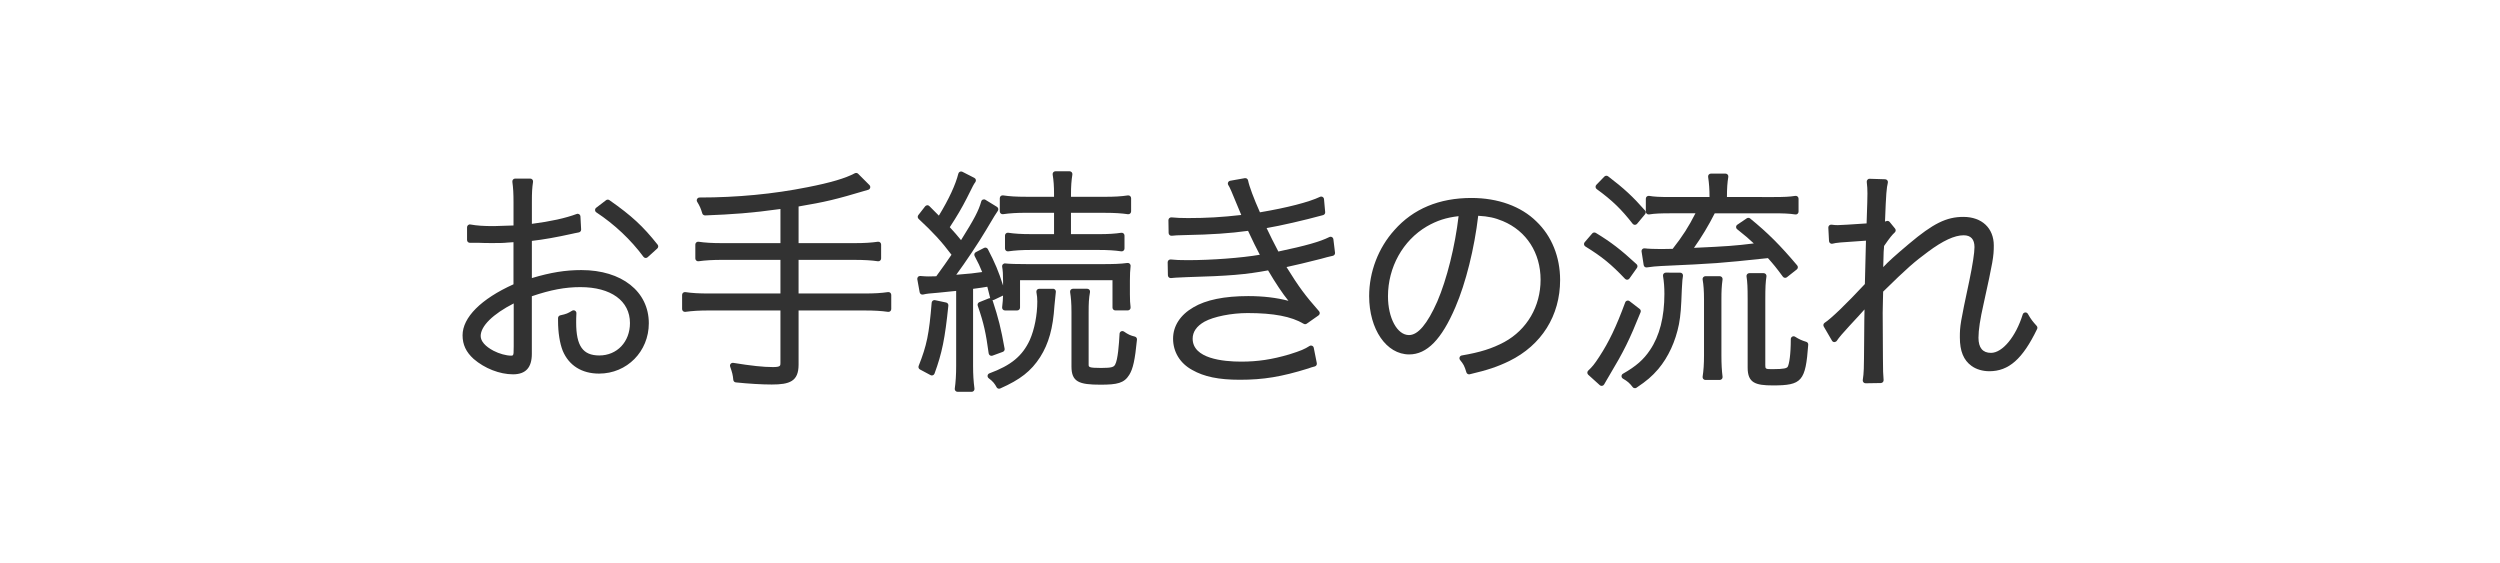 <?xml version="1.0" encoding="utf-8"?>
<!-- Generator: Adobe Illustrator 16.0.0, SVG Export Plug-In . SVG Version: 6.00 Build 0)  -->
<!DOCTYPE svg PUBLIC "-//W3C//DTD SVG 1.1//EN" "http://www.w3.org/Graphics/SVG/1.1/DTD/svg11.dtd">
<svg version="1.1" id="レイヤー_1" xmlns="http://www.w3.org/2000/svg" xmlns:xlink="http://www.w3.org/1999/xlink" x="0px"
	 y="0px" width="222px" height="50px" viewBox="-1 0 222 50" enable-background="new -1 0 222 50" xml:space="preserve">
<g>
	<g>
		<g>
			<g>
				<path fill="#323232" d="M50.354,20.391c-0.251,0.042-0.313,0.062-0.606,0.125c-1.507,0.336-2.744,0.545-3.769,0.65v3.864
					c1.821-0.567,3.162-0.798,4.648-0.798c3.455,0,5.737,1.764,5.737,4.474c0,2.371-1.821,4.219-4.167,4.219
					c-1.444,0-2.491-0.672-2.994-1.869c-0.251-0.629-0.398-1.553-0.398-2.561c0-0.041,0-0.146,0-0.252
					c0.587-0.127,0.713-0.189,1.131-0.441c-0.021,0.398-0.021,0.568-0.021,0.841c0,2.229,0.69,3.17,2.304,3.17
					c1.718,0,2.973-1.319,2.973-3.127c0-2.121-1.78-3.442-4.648-3.442c-1.424,0-2.744,0.252-4.565,0.88v5.291
					c0,1.092-0.439,1.576-1.424,1.576c-1.131,0-2.408-0.508-3.33-1.305c-0.607-0.547-0.9-1.152-0.9-1.91
					c0-1.512,1.654-3.105,4.521-4.366V21.25c-0.167,0-0.167,0-0.796,0.042c-0.377,0.042-0.754,0.042-1.278,0.042
					c-0.335,0-1.005,0-1.234-0.021c-0.251,0-0.419,0-0.46,0c-0.084,0-0.21,0-0.356,0V20.18c0.607,0.105,1.13,0.147,2.136,0.147
					c0,0,0.67-0.021,1.99-0.063v-2.267c0-0.777-0.021-1.26-0.105-1.89h1.341C46,16.695,45.98,17.051,45.98,17.955v2.205
					c1.738-0.21,3.183-0.504,4.313-0.924L50.354,20.391z M44.868,26.541c-2.198,1.051-3.434,2.248-3.434,3.297
					c0,0.545,0.439,1.092,1.277,1.533c0.522,0.271,1.193,0.461,1.675,0.461c0.229,0,0.355-0.084,0.419-0.252
					c0.042-0.105,0.062-0.168,0.062-0.818L44.868,26.541L44.868,26.541z M56.342,22.658c-1.131-1.533-2.597-2.918-4.25-4.01
					l0.879-0.672c1.947,1.365,2.933,2.268,4.229,3.905L56.342,22.658z"/>
				<path fill="#323232" d="M44.555,33.24c-1.18,0-2.519-0.523-3.493-1.365c-0.674-0.607-0.986-1.273-0.986-2.1
					c0-1.588,1.646-3.233,4.521-4.529v-3.74c-0.099,0.006-0.251,0.016-0.529,0.035c-0.38,0.042-0.763,0.042-1.294,0.042
					c-0.355,0-1.016,0-1.257-0.022l-0.793,0.001c-0.138,0-0.25-0.112-0.25-0.25V20.18c0-0.074,0.033-0.144,0.089-0.191
					c0.056-0.048,0.128-0.071,0.204-0.055c0.619,0.107,1.147,0.144,2.093,0.144l1.74-0.056v-2.024c0-0.822-0.025-1.273-0.103-1.857
					c-0.009-0.072,0.013-0.144,0.06-0.198s0.116-0.085,0.188-0.085h1.341c0.073,0,0.142,0.032,0.189,0.086s0.069,0.127,0.059,0.199
					c-0.083,0.577-0.103,0.916-0.103,1.812v1.922c1.667-0.214,2.97-0.501,3.976-0.875c0.074-0.027,0.158-0.018,0.224,0.025
					s0.108,0.116,0.112,0.196l0.061,1.155c0.007,0.127-0.083,0.239-0.208,0.26c-0.169,0.028-0.25,0.046-0.379,0.075l-0.215,0.048
					c-1.379,0.307-2.551,0.514-3.572,0.63v3.302c1.684-0.503,2.979-0.71,4.398-0.71c3.581,0,5.987,1.899,5.987,4.724
					c0,2.506-1.94,4.469-4.417,4.469c-1.532,0-2.677-0.718-3.225-2.022c-0.266-0.667-0.418-1.634-0.418-2.657v-0.252
					c0-0.118,0.082-0.22,0.197-0.244c0.562-0.122,0.664-0.176,1.055-0.411c0.079-0.048,0.178-0.048,0.257-0.001
					c0.08,0.048,0.126,0.136,0.121,0.228c-0.021,0.393-0.021,0.56-0.021,0.828c0,2.074,0.595,2.92,2.054,2.92
					c1.578,0,2.723-1.21,2.723-2.877c0-1.969-1.685-3.192-4.398-3.192c-1.356,0-2.617,0.235-4.315,0.809v5.112
					C46.229,32.643,45.681,33.24,44.555,33.24z M44.839,21c0.127-0.002,0.257,0.109,0.257,0.25v4.159c0,0.1-0.059,0.188-0.149,0.229
					c-2.778,1.222-4.372,2.729-4.372,4.138c0,0.674,0.26,1.222,0.817,1.725c0.884,0.764,2.097,1.24,3.162,1.24
					c0.845,0,1.174-0.372,1.174-1.326v-5.291c0-0.106,0.068-0.201,0.168-0.236c1.84-0.635,3.187-0.894,4.646-0.894
					c3.021,0,4.898,1.415,4.898,3.692c0,1.957-1.355,3.377-3.223,3.377c-1.766,0-2.554-1.055-2.554-3.42
					c0-0.147,0-0.265,0.003-0.404c-0.177,0.086-0.344,0.142-0.614,0.205v0.052c0,0.962,0.139,1.861,0.381,2.468
					c0.47,1.118,1.425,1.712,2.762,1.712c2.196,0,3.917-1.743,3.917-3.969c0-2.566-2.154-4.224-5.487-4.224
					c-1.455,0-2.78,0.228-4.574,0.787c-0.075,0.022-0.158,0.01-0.222-0.038c-0.064-0.047-0.102-0.122-0.102-0.201v-3.864
					c0-0.128,0.097-0.236,0.225-0.249c1.053-0.108,2.276-0.319,3.74-0.646l0.213-0.047c0.069-0.015,0.125-0.028,0.186-0.041
					l-0.032-0.601c-1.053,0.353-2.383,0.624-4.051,0.825c-0.07,0.013-0.142-0.013-0.196-0.061c-0.053-0.047-0.084-0.116-0.084-0.187
					v-2.205c0-0.762,0.015-1.146,0.069-1.598h-0.773c0.06,0.547,0.073,1.019,0.073,1.64v2.267c0,0.135-0.107,0.246-0.242,0.25
					l-1.99,0.063c-0.001,0-0.003,0-0.005,0c-0.833,0-1.354-0.027-1.889-0.104v0.59h0.566c0.24,0.021,0.912,0.021,1.234,0.021
					c0.515,0,0.887,0,1.25-0.041C44.667,21,44.676,21,44.839,21z M44.386,32.082c-0.516,0-1.219-0.192-1.79-0.489
					c-0.911-0.479-1.412-1.103-1.412-1.755c0-1.169,1.27-2.42,3.576-3.522c0.077-0.037,0.169-0.031,0.241,0.014
					c0.073,0.046,0.117,0.126,0.117,0.212l-0.001,4.221c0,0.654-0.02,0.759-0.08,0.911C44.967,31.857,44.796,32.082,44.386,32.082z
					 M44.618,26.943c-1.845,0.944-2.934,2.013-2.934,2.895c0,0.458,0.406,0.924,1.144,1.312c0.496,0.258,1.123,0.432,1.558,0.432
					c0.151,0,0.167-0.042,0.185-0.09c0.028-0.07,0.046-0.117,0.046-0.73L44.618,26.943z M56.342,22.908
					c-0.008,0-0.017,0-0.025-0.001c-0.07-0.007-0.134-0.043-0.176-0.1c-1.114-1.511-2.562-2.877-4.187-3.95
					c-0.067-0.044-0.109-0.119-0.112-0.2c-0.002-0.081,0.034-0.158,0.098-0.208l0.879-0.672c0.087-0.066,0.207-0.068,0.295-0.006
					c1.979,1.387,2.98,2.312,4.282,3.954c0.082,0.103,0.07,0.252-0.028,0.341l-0.858,0.777
					C56.463,22.885,56.403,22.908,56.342,22.908z M52.52,18.635c1.477,1.02,2.801,2.274,3.857,3.654l0.481-0.436
					c-1.166-1.446-2.119-2.321-3.881-3.567L52.52,18.635z"/>
			</g>
			<g>
				<path fill="#323232" d="M68.554,18.27c-2.639,0.378-4.271,0.504-6.952,0.609c-0.146-0.483-0.23-0.672-0.481-1.091
					c3.33,0,6.617-0.315,9.653-0.924c2.136-0.42,3.434-0.819,4.25-1.259l1.006,1.007c-3.017,0.901-3.771,1.071-6.366,1.512v3.716
					h5.215c0.921,0,1.528-0.042,2.114-0.126v1.239c-0.565-0.084-1.235-0.126-2.114-0.126h-5.215v3.485h6.115
					c0.921,0,1.529-0.041,2.115-0.127v1.261c-0.586-0.084-1.214-0.125-2.115-0.125h-6.115v5.061c0,1.177-0.46,1.513-2.136,1.513
					c-0.774,0-1.969-0.062-3.161-0.188c-0.042-0.461-0.105-0.693-0.293-1.238c1.55,0.252,2.68,0.377,3.559,0.377
					c0.712,0,0.921-0.146,0.921-0.607V27.32h-6.617c-0.879,0-1.487,0.041-2.115,0.125v-1.26c0.563,0.086,1.191,0.127,2.115,0.127
					h6.617v-3.486H63.11c-0.838,0-1.508,0.042-2.115,0.126v-1.239c0.565,0.084,1.194,0.126,2.115,0.126h5.442L68.554,18.27
					L68.554,18.27z"/>
				<path fill="#323232" d="M67.528,34.145c-0.864,0-2.085-0.072-3.188-0.188c-0.119-0.013-0.212-0.107-0.223-0.227
					c-0.04-0.434-0.095-0.642-0.28-1.18c-0.029-0.083-0.012-0.175,0.045-0.242c0.057-0.066,0.147-0.097,0.231-0.086
					c1.59,0.259,2.675,0.374,3.519,0.374c0.671,0,0.671-0.119,0.671-0.357V27.57h-6.367c-0.826,0-1.43,0.035-2.082,0.123
					c-0.07,0.007-0.144-0.012-0.198-0.06s-0.085-0.116-0.085-0.188v-1.26c0-0.073,0.032-0.143,0.087-0.189
					c0.056-0.047,0.128-0.067,0.201-0.058c0.57,0.087,1.191,0.124,2.077,0.124h6.367v-2.986H63.11c-0.81,0-1.472,0.039-2.081,0.124
					c-0.072,0.01-0.144-0.012-0.198-0.059s-0.086-0.116-0.086-0.188v-1.239c0-0.073,0.032-0.142,0.087-0.189
					c0.055-0.047,0.128-0.068,0.2-0.058c0.581,0.086,1.203,0.123,2.079,0.123h5.192v-3.031c-2.595,0.363-4.252,0.475-6.691,0.571
					c-0.116-0.006-0.216-0.068-0.249-0.178c-0.139-0.459-0.215-0.633-0.456-1.035c-0.046-0.077-0.047-0.173-0.003-0.251
					c0.044-0.079,0.127-0.127,0.217-0.127c3.33,0,6.561-0.309,9.604-0.919c2.031-0.399,3.359-0.792,4.181-1.234
					c0.098-0.051,0.218-0.034,0.295,0.043l1.006,1.007c0.062,0.062,0.087,0.153,0.065,0.238c-0.021,0.085-0.086,0.153-0.17,0.178
					c-2.998,0.896-3.807,1.076-6.188,1.483v3.255h4.965c0.865,0,1.467-0.036,2.079-0.124c0.077-0.007,0.146,0.012,0.199,0.059
					c0.055,0.047,0.086,0.117,0.086,0.189v1.239c0,0.073-0.032,0.142-0.087,0.189c-0.055,0.047-0.127,0.07-0.2,0.058
					c-0.566-0.084-1.227-0.123-2.078-0.123h-4.965v2.985h5.865c0.874,0,1.477-0.036,2.079-0.124c0.069-0.011,0.145,0.011,0.2,0.058
					c0.055,0.048,0.086,0.117,0.086,0.189v1.261c0,0.072-0.031,0.142-0.086,0.188c-0.054,0.048-0.124,0.07-0.199,0.059
					c-0.599-0.085-1.221-0.122-2.079-0.122h-5.865v4.811C69.914,33.872,69.111,34.145,67.528,34.145z M64.594,33.479
					c1.031,0.104,2.139,0.166,2.934,0.166c1.625,0,1.886-0.3,1.886-1.263v-5.061c0-0.138,0.112-0.25,0.25-0.25h6.115
					c0.75,0,1.326,0.027,1.865,0.091v-0.691c-0.537,0.064-1.101,0.092-1.865,0.092h-6.115c-0.138,0-0.25-0.112-0.25-0.25v-3.485
					c0-0.138,0.112-0.25,0.25-0.25h5.215c0.738,0,1.34,0.029,1.864,0.091v-0.669c-0.543,0.064-1.107,0.091-1.864,0.091h-5.215
					c-0.138,0-0.25-0.112-0.25-0.25v-3.716c0-0.122,0.088-0.226,0.208-0.247c2.406-0.409,3.208-0.576,5.935-1.385l-0.581-0.581
					c-0.873,0.432-2.202,0.814-4.154,1.198c-2.944,0.59-6.062,0.902-9.274,0.927c0.094,0.185,0.161,0.352,0.236,0.585
					c2.404-0.097,4.064-0.217,6.733-0.599c0.075-0.006,0.145,0.011,0.199,0.059c0.055,0.048,0.086,0.117,0.086,0.189v3.569
					c0,0.138-0.112,0.25-0.25,0.25H63.11c-0.761,0-1.339-0.027-1.865-0.09v0.67c0.554-0.063,1.155-0.093,1.865-0.093h5.443
					c0.138,0,0.25,0.112,0.25,0.25v3.486c0,0.138-0.112,0.25-0.25,0.25h-6.617c-0.768,0-1.345-0.027-1.865-0.091v0.69
					c0.572-0.064,1.134-0.092,1.865-0.092h6.617c0.138,0,0.25,0.112,0.25,0.25v4.918c0,0.791-0.604,0.857-1.171,0.857
					c-0.796,0-1.792-0.098-3.193-0.315C64.519,33.035,64.563,33.232,64.594,33.479z"/>
			</g>
			<g>
				<path fill="#323232" d="M80.703,24.757c0.293,0.021,0.481,0.042,0.774,0.042c0.188,0,0.314,0,0.796-0.021
					c0.837-1.155,0.837-1.155,1.528-2.162c-0.922-1.239-1.676-2.079-3.057-3.36l0.606-0.777c0.545,0.546,0.67,0.672,1.068,1.071
					c1.047-1.68,1.675-3.062,1.927-4.073l1.067,0.545c-0.167,0.231-0.167,0.231-0.795,1.491c-0.439,0.861-0.858,1.575-1.591,2.688
					c0.586,0.63,0.856,0.944,1.34,1.554c1.298-2.058,1.759-2.896,2.011-3.8l1.026,0.63c-0.23,0.336-0.23,0.336-1.068,1.743
					c-0.732,1.239-2.136,3.318-2.952,4.367c1.821-0.147,2.137-0.168,3.183-0.336c-0.272-0.713-0.398-0.987-0.796-1.742l0.732-0.378
					c0.712,1.365,1.047,2.205,1.508,3.759l-0.838,0.398c-0.146-0.629-0.21-0.818-0.313-1.219c-0.607,0.105-0.733,0.126-1.696,0.252
					v7.076c0,0.799,0.042,1.406,0.125,2.037h-1.256c0.084-0.588,0.125-1.281,0.125-2.037v-6.951
					c-1.025,0.105-1.424,0.147-1.863,0.189c-0.775,0.062-1.026,0.084-1.382,0.168L80.703,24.757z M82.965,27.107
					c-0.293,2.877-0.545,4.156-1.215,5.982l-0.942-0.504c0.733-1.848,0.942-2.854,1.173-5.688L82.965,27.107z M86.901,26.73
					c0.523,1.596,0.732,2.414,1.067,4.281l-0.922,0.338c-0.251-1.826-0.438-2.711-0.983-4.283L86.901,26.73z M92.512,25.891
					c-0.042,0.336-0.062,0.523-0.125,1.238c-0.125,1.975-0.502,3.297-1.233,4.451c-0.774,1.197-1.675,1.91-3.436,2.688
					c-0.188-0.354-0.376-0.588-0.772-0.881c1.986-0.73,3.036-1.598,3.727-3.088c0.418-0.943,0.69-2.268,0.69-3.527
					c0-0.312-0.021-0.545-0.084-0.879h1.233V25.891z M90.104,18.646c-0.879,0-1.466,0.042-2.072,0.126v-1.176
					c0.562,0.084,1.173,0.126,2.072,0.126h2.744v-0.522c0-0.714-0.042-1.218-0.125-1.743h1.257
					c-0.084,0.525-0.126,1.029-0.126,1.785v0.481h3.266c0.921,0,1.507-0.042,2.072-0.126v1.176
					c-0.565-0.084-1.193-0.126-2.052-0.126h-3.287v2.393h2.701c0.9,0,1.508-0.041,2.052-0.125v1.155
					c-0.564-0.084-1.193-0.126-2.052-0.126h-6.008c-0.859,0-1.445,0.042-2.053,0.126v-1.155c0.544,0.084,1.15,0.125,2.053,0.125
					h2.303v-2.393L90.104,18.646L90.104,18.646z M88.241,27.318c0.062-0.525,0.084-0.84,0.084-1.281v-1.049
					c0-0.672-0.021-0.944-0.084-1.343c0.396,0.042,1.006,0.062,2.011,0.062h6.637c1.026,0,1.654-0.021,2.262-0.105
					c-0.042,0.378-0.062,0.777-0.062,1.323v1.197c0,0.547,0.021,0.901,0.062,1.197h-1.109V24.63h-8.71v2.688H88.241z M95.548,25.891
					c-0.104,0.545-0.126,1.029-0.126,1.826v4.662c0,0.461,0.231,0.545,1.362,0.545c0.983,0,1.277-0.084,1.465-0.438
					c0.21-0.381,0.335-1.279,0.419-2.838c0.397,0.273,0.629,0.383,1.048,0.482c-0.168,1.723-0.335,2.521-0.649,3.025
					c-0.377,0.605-0.816,0.754-2.346,0.754c-1.905,0-2.324-0.23-2.324-1.363v-4.83c0-0.797-0.042-1.281-0.125-1.826H95.548z"/>
				<path fill="#323232" d="M85.288,34.793h-1.256c-0.072,0-0.142-0.031-0.189-0.086s-0.069-0.128-0.059-0.199
					c0.082-0.569,0.123-1.242,0.123-2.002v-6.674l-0.299,0.03c-0.623,0.064-0.944,0.098-1.29,0.131
					c-0.773,0.062-1.01,0.082-1.348,0.162c-0.068,0.017-0.137,0.004-0.195-0.034c-0.057-0.037-0.097-0.097-0.109-0.164l-0.209-1.156
					c-0.014-0.076,0.008-0.154,0.06-0.211c0.052-0.057,0.131-0.085,0.204-0.083l0.167,0.013c0.2,0.016,0.362,0.028,0.588,0.028
					c0.169,0,0.287,0,0.665-0.015c0.724-1,0.78-1.078,1.352-1.911c-0.884-1.174-1.639-1.996-2.919-3.184
					c-0.095-0.088-0.107-0.234-0.027-0.337l0.606-0.777c0.044-0.057,0.11-0.091,0.182-0.096c0.069-0.011,0.142,0.022,0.192,0.073
					l0.844,0.847c0.889-1.461,1.485-2.747,1.731-3.732c0.019-0.074,0.07-0.135,0.139-0.167c0.068-0.032,0.148-0.03,0.217,0.005
					l1.067,0.545c0.065,0.033,0.112,0.093,0.129,0.164s0.002,0.146-0.041,0.205c-0.155,0.214-0.155,0.214-0.774,1.456
					c-0.431,0.844-0.844,1.549-1.498,2.551c0.412,0.446,0.669,0.741,0.999,1.149c1.191-1.899,1.571-2.634,1.794-3.436
					c0.021-0.076,0.076-0.137,0.149-0.166c0.073-0.028,0.155-0.021,0.222,0.02l1.026,0.63c0.058,0.036,0.1,0.094,0.114,0.161
					c0.014,0.067,0,0.137-0.039,0.193c-0.226,0.329-0.226,0.329-1.06,1.729c-0.646,1.093-1.806,2.826-2.631,3.945
					c1.186-0.096,1.592-0.132,2.302-0.241c-0.197-0.499-0.337-0.791-0.672-1.426c-0.031-0.059-0.037-0.128-0.017-0.192
					c0.02-0.063,0.064-0.116,0.124-0.147l0.732-0.378c0.12-0.063,0.273-0.017,0.336,0.106c0.624,1.196,0.964,1.998,1.352,3.231
					v-0.367c0-0.669-0.021-0.923-0.081-1.305c-0.012-0.077,0.012-0.155,0.066-0.211c0.053-0.056,0.13-0.087,0.208-0.076
					c0.395,0.042,1.007,0.061,1.984,0.061h6.637c0.94,0,1.606-0.017,2.228-0.103c0.077-0.01,0.153,0.015,0.208,0.068
					s0.083,0.13,0.074,0.207c-0.042,0.376-0.061,0.776-0.061,1.295v1.197c0,0.503,0.019,0.862,0.06,1.163
					c0.01,0.072-0.012,0.145-0.059,0.198c-0.047,0.055-0.116,0.086-0.188,0.086h-1.109c-0.138,0-0.25-0.112-0.25-0.25V24.88h-8.21
					v2.438c0,0.138-0.112,0.25-0.25,0.25h-1.091c-0.071,0-0.139-0.03-0.187-0.084c-0.047-0.053-0.07-0.124-0.062-0.195
					c0.052-0.439,0.074-0.724,0.081-1.044l-0.794,0.377c-0.045,0.022-0.096,0.03-0.144,0.021c0.001,0.003,0.002,0.006,0.003,0.009
					c0.535,1.633,0.746,2.479,1.075,4.315c0.021,0.119-0.046,0.237-0.16,0.278l-0.922,0.338c-0.071,0.027-0.15,0.02-0.215-0.021
					c-0.065-0.039-0.108-0.104-0.119-0.18c-0.245-1.781-0.419-2.643-0.972-4.235c-0.043-0.126,0.02-0.265,0.143-0.314l0.838-0.336
					c0.042-0.017,0.087-0.021,0.13-0.015c-0.004-0.01-0.007-0.021-0.009-0.03c-0.097-0.418-0.157-0.64-0.217-0.86l-0.035-0.13
					c-0.395,0.068-0.603,0.1-1.263,0.187v6.856c0,0.75,0.037,1.35,0.123,2.005c0.009,0.071-0.013,0.143-0.06,0.197
					C85.429,34.762,85.36,34.793,85.288,34.793z M84.316,34.293h0.689c-0.064-0.571-0.093-1.122-0.093-1.787V25.43
					c0-0.125,0.093-0.231,0.218-0.248c0.957-0.125,1.082-0.146,1.685-0.25c0.131-0.025,0.253,0.058,0.285,0.184l0.092,0.346
					c0.045,0.165,0.09,0.332,0.15,0.577l0.365-0.174c-0.402-1.332-0.723-2.134-1.314-3.288l-0.286,0.148
					c0.317,0.609,0.445,0.902,0.691,1.546c0.027,0.07,0.021,0.148-0.017,0.214c-0.038,0.065-0.102,0.11-0.177,0.122
					c-0.997,0.161-1.326,0.188-2.908,0.315l-0.294,0.023c-0.098,0.007-0.193-0.042-0.24-0.13c-0.047-0.087-0.039-0.194,0.022-0.272
					c0.804-1.033,2.202-3.102,2.934-4.341c0.634-1.065,0.791-1.329,0.93-1.54l-0.529-0.325c-0.29,0.854-0.81,1.755-1.943,3.552
					C84.534,21.957,84.46,22,84.38,22.004c-0.09,0.015-0.16-0.031-0.209-0.094c-0.483-0.61-0.744-0.912-1.327-1.539
					c-0.079-0.084-0.089-0.211-0.026-0.308c0.706-1.073,1.134-1.795,1.577-2.665c0.408-0.818,0.554-1.111,0.654-1.282l-0.544-0.277
					c-0.314,1.051-0.957,2.371-1.874,3.843c-0.041,0.064-0.108,0.107-0.184,0.116c-0.074,0.005-0.152-0.019-0.205-0.072
					l-0.868-0.871l-0.291,0.373c1.254,1.175,2.008,2.013,2.919,3.238c0.063,0.086,0.066,0.203,0.005,0.291
					c-0.692,1.009-0.692,1.009-1.531,2.167c-0.045,0.062-0.116,0.1-0.192,0.104c-0.486,0.021-0.615,0.021-0.804,0.021
					c-0.001,0-0.002,0-0.003,0c-0.18,0-0.321-0.007-0.47-0.018l0.105,0.584c0.272-0.048,0.567-0.073,1.162-0.12
					c0.341-0.033,0.662-0.066,1.283-0.13l0.575-0.059c0.068-0.008,0.14,0.016,0.193,0.063c0.053,0.047,0.083,0.115,0.083,0.186
					v6.951C84.407,33.166,84.376,33.766,84.316,34.293z M86.376,27.21c0.471,1.393,0.659,2.287,0.874,3.798l0.434-0.158
					c-0.29-1.591-0.486-2.388-0.938-3.788L86.376,27.21z M98.292,27.069h0.58c-0.023-0.262-0.033-0.566-0.033-0.947v-1.197
					c0-0.399,0.011-0.731,0.034-1.038c-0.561,0.058-1.174,0.07-1.984,0.07h-6.637c-0.77,0-1.32-0.012-1.721-0.037
					c0.034,0.296,0.044,0.584,0.044,1.068v1.049c0,0.359-0.014,0.638-0.055,1.031h0.562V24.63c0-0.138,0.112-0.25,0.25-0.25h8.71
					c0.138,0,0.25,0.112,0.25,0.25V27.069z M87.718,34.518c-0.09,0-0.176-0.049-0.221-0.133c-0.158-0.298-0.317-0.514-0.7-0.797
					c-0.074-0.055-0.112-0.146-0.099-0.236c0.013-0.091,0.075-0.168,0.161-0.199c1.921-0.707,2.927-1.536,3.586-2.959
					c0.417-0.941,0.667-2.222,0.667-3.422c0-0.301-0.021-0.519-0.08-0.833c-0.014-0.073,0.006-0.148,0.053-0.206
					c0.047-0.057,0.118-0.09,0.192-0.09h1.202c0.015-0.001,0.031-0.002,0.047-0.002c0.132,0.009,0.234,0.118,0.234,0.25
					c0,0.012-0.001,0.022-0.002,0.034c-0.042,0.331-0.061,0.519-0.124,1.227c-0.126,1.988-0.506,3.355-1.271,4.562
					c-0.803,1.242-1.764,1.995-3.545,2.782C87.786,34.511,87.751,34.518,87.718,34.518z M87.434,33.467
					c0.153,0.146,0.275,0.297,0.389,0.479c1.569-0.716,2.399-1.387,3.121-2.502c0.716-1.13,1.073-2.426,1.194-4.331
					c0.045-0.509,0.068-0.754,0.093-0.971h-0.658c0.029,0.21,0.04,0.4,0.04,0.629c0,1.266-0.266,2.623-0.712,3.629
					C90.225,31.856,89.236,32.739,87.434,33.467z M96.721,34.16c-1.899,0-2.574-0.244-2.574-1.613v-4.83
					c0-0.821-0.047-1.294-0.122-1.788c-0.011-0.072,0.01-0.146,0.058-0.201c0.047-0.055,0.117-0.087,0.189-0.087h1.276
					c0.075,0,0.145,0.033,0.192,0.091c0.048,0.057,0.067,0.133,0.053,0.206c-0.103,0.541-0.122,1.023-0.122,1.779v4.662
					c0,0.209,0,0.295,1.112,0.295c0.979,0,1.131-0.093,1.244-0.305c0.241-0.438,0.338-1.77,0.39-2.734
					c0.005-0.09,0.058-0.171,0.139-0.211c0.082-0.038,0.177-0.032,0.252,0.019c0.376,0.259,0.583,0.354,0.964,0.445
					c0.122,0.029,0.203,0.144,0.191,0.268c-0.176,1.802-0.349,2.593-0.686,3.133C98.818,34.028,98.208,34.16,96.721,34.16z
					 M94.56,26.141c0.055,0.425,0.087,0.881,0.087,1.576v4.83c0,0.846,0.094,1.113,2.074,1.113c1.51,0,1.827-0.144,2.134-0.636
					c0.275-0.441,0.434-1.16,0.591-2.706c-0.201-0.06-0.37-0.13-0.553-0.232c-0.089,1.384-0.219,2.147-0.425,2.521
					c-0.271,0.51-0.744,0.566-1.684,0.566c-0.901,0-1.612,0-1.612-0.795v-4.662c0-0.65,0.014-1.109,0.081-1.576H94.56z M81.75,33.34
					c-0.041,0-0.081-0.01-0.118-0.029l-0.942-0.504c-0.112-0.061-0.161-0.194-0.114-0.312c0.723-1.823,0.928-2.82,1.156-5.616
					c0.006-0.071,0.042-0.137,0.1-0.18c0.057-0.043,0.131-0.061,0.201-0.044l0.984,0.209c0.125,0.026,0.21,0.143,0.197,0.27
					c-0.298,2.927-0.562,4.226-1.229,6.043c-0.025,0.068-0.078,0.122-0.146,0.147C81.81,33.334,81.78,33.34,81.75,33.34z
					 M81.122,32.471l0.491,0.263c0.563-1.591,0.812-2.851,1.081-5.428l-0.487-0.104C81.991,29.743,81.778,30.781,81.122,32.471z
					 M88.493,22.32c-0.06,0-0.119-0.021-0.164-0.062c-0.055-0.047-0.086-0.116-0.086-0.188v-1.155c0-0.073,0.032-0.142,0.087-0.19
					c0.055-0.048,0.127-0.069,0.201-0.057c0.554,0.085,1.157,0.122,2.015,0.122h2.053v-1.893l-2.495-0.001
					c-0.814,0-1.404,0.036-2.038,0.124c-0.072,0.009-0.144-0.011-0.198-0.059c-0.055-0.047-0.086-0.116-0.086-0.188v-1.176
					c0-0.073,0.032-0.142,0.087-0.189c0.055-0.047,0.125-0.068,0.2-0.058c0.578,0.086,1.187,0.123,2.035,0.123h2.494v-0.272
					c0-0.663-0.035-1.156-0.122-1.704c-0.011-0.072,0.009-0.146,0.057-0.202c0.047-0.055,0.117-0.087,0.19-0.087h1.257
					c0.073,0,0.143,0.032,0.19,0.088c0.047,0.056,0.068,0.129,0.057,0.202c-0.087,0.545-0.123,1.051-0.123,1.746v0.231h3.016
					c0.856,0,1.446-0.036,2.035-0.123c0.073-0.012,0.145,0.011,0.2,0.058c0.055,0.048,0.087,0.117,0.087,0.189v1.176
					c0,0.073-0.032,0.142-0.087,0.189c-0.055,0.047-0.126,0.07-0.2,0.058c-0.574-0.085-1.195-0.123-2.016-0.123h-3.037v1.893h2.451
					c0.857,0,1.46-0.037,2.014-0.122c0.073-0.009,0.146,0.01,0.201,0.057c0.056,0.048,0.087,0.117,0.087,0.19v1.155
					c0,0.073-0.032,0.142-0.087,0.189c-0.055,0.047-0.126,0.068-0.2,0.058c-0.573-0.085-1.194-0.123-2.016-0.123h-6.008
					c-0.798,0-1.383,0.036-2.019,0.124C88.516,22.319,88.504,22.32,88.493,22.32z M88.743,21.202v0.585
					c0.556-0.065,1.1-0.092,1.803-0.092h6.008c0.713,0,1.283,0.028,1.802,0.09v-0.583c-0.503,0.062-1.062,0.088-1.802,0.088h-2.701
					c-0.138,0-0.25-0.112-0.25-0.25v-2.393c0-0.138,0.112-0.25,0.25-0.25h3.287c0.713,0,1.282,0.028,1.802,0.09v-0.604
					c-0.524,0.063-1.076,0.09-1.822,0.09h-3.266c-0.138,0-0.25-0.112-0.25-0.25v-0.481c0-0.6,0.026-1.066,0.087-1.535h-0.68
					c0.061,0.466,0.086,0.92,0.086,1.493v0.522c0,0.138-0.112,0.25-0.25,0.25h-2.744c-0.737,0-1.301-0.027-1.822-0.09v0.606
					c0.555-0.064,1.105-0.092,1.822-0.092l2.745,0.001c0.138,0,0.25,0.112,0.25,0.25v2.393c0,0.138-0.112,0.25-0.25,0.25h-2.303
					C89.805,21.29,89.246,21.263,88.743,21.202z"/>
			</g>
			<g>
				<path fill="#323232" d="M103.006,19.549c0.461,0.042,0.816,0.063,1.487,0.063c1.737,0,3.161-0.084,5.088-0.315
					c-1.109-2.688-1.109-2.688-1.298-3.002l1.298-0.231c0.105,0.546,0.544,1.722,1.151,3.065c2.43-0.398,4.545-0.924,5.59-1.427
					l0.104,1.155c-1.76,0.482-4.146,1.029-5.316,1.197c0.354,0.777,0.838,1.742,1.275,2.562c2.514-0.525,3.895-0.903,4.771-1.345
					l0.146,1.197c-0.355,0.084-0.48,0.105-1.066,0.273c-1.51,0.378-2.432,0.609-3.395,0.798c1.215,1.974,1.738,2.708,3.102,4.261
					l-1.049,0.736c-1.131-0.674-2.723-0.988-5.108-0.988c-1.528,0-3.119,0.336-3.957,0.799c-0.775,0.441-1.173,1.027-1.173,1.725
					c0,1.471,1.634,2.289,4.562,2.289c1.528,0,2.85-0.214,4.334-0.65c1.068-0.336,1.402-0.483,1.863-0.776l0.271,1.364
					c-0.229,0.062-0.334,0.084-0.605,0.188c-2.303,0.715-3.875,0.986-5.989,0.986c-1.801,0-3.079-0.252-4.104-0.84
					c-1.006-0.547-1.57-1.492-1.57-2.562c0-1.027,0.586-1.934,1.675-2.562c1.089-0.651,2.682-0.967,4.754-0.967
					c1.635,0,3.12,0.229,4.252,0.649l0.062-0.041c-0.084-0.084-0.084-0.084-0.273-0.272c-0.586-0.629-1.4-1.848-2.155-3.149
					c-2.071,0.399-3.56,0.525-7.327,0.63c-0.942,0.042-1.047,0.042-1.445,0.084l-0.021-1.155c0.439,0.042,0.754,0.063,1.528,0.063
					c2.241,0,5.193-0.231,6.784-0.546c-0.627-1.194-0.669-1.302-1.276-2.582c-1.592,0.23-3.35,0.356-5.674,0.398
					c-0.796,0.021-0.879,0.021-1.277,0.063L103.006,19.549z"/>
				<path fill="#323232" d="M109.093,33.723c-1.872,0-3.176-0.27-4.228-0.873c-1.076-0.585-1.696-1.599-1.696-2.778
					c0-1.122,0.639-2.108,1.8-2.779c1.109-0.663,2.751-1,4.879-1c1.319,0,2.536,0.145,3.567,0.421
					c-0.514-0.629-1.15-1.581-1.81-2.705c-1.982,0.373-3.516,0.499-7.193,0.601l-0.377,0.017c-0.592,0.026-0.717,0.031-1.049,0.066
					c-0.072,0.006-0.14-0.015-0.192-0.061s-0.083-0.113-0.084-0.183l-0.021-1.155c-0.001-0.071,0.028-0.14,0.08-0.188
					s0.12-0.07,0.194-0.065c0.456,0.044,0.766,0.062,1.504,0.062c2.13,0,4.793-0.203,6.405-0.48
					c-0.418-0.801-0.539-1.056-0.92-1.862l-0.124-0.262c-1.576,0.219-3.29,0.334-5.523,0.375l-0.143,0.004
					c-0.664,0.017-0.75,0.02-1.112,0.058c-0.07,0.006-0.14-0.015-0.192-0.062c-0.053-0.046-0.083-0.113-0.084-0.183l-0.018-1.135
					c-0.001-0.071,0.028-0.139,0.08-0.187c0.052-0.048,0.123-0.071,0.192-0.066c0.455,0.042,0.806,0.062,1.465,0.062
					c1.657,0,3.011-0.078,4.731-0.275c-0.977-2.366-0.983-2.377-1.155-2.663c-0.042-0.071-0.047-0.158-0.013-0.232
					s0.103-0.128,0.184-0.143l1.298-0.231c0.136-0.023,0.263,0.065,0.29,0.199c0.097,0.507,0.507,1.607,1.055,2.834
					c2.386-0.4,4.369-0.911,5.332-1.374c0.073-0.036,0.16-0.033,0.231,0.008c0.071,0.041,0.118,0.113,0.126,0.195l0.104,1.155
					c0.011,0.121-0.066,0.231-0.183,0.264c-1.708,0.467-3.807,0.947-5.018,1.151c0.294,0.626,0.668,1.375,1.043,2.083
					c2.441-0.515,3.718-0.878,4.526-1.285c0.073-0.037,0.16-0.035,0.23,0.003c0.071,0.038,0.12,0.109,0.13,0.19l0.146,1.197
					c0.016,0.126-0.066,0.244-0.19,0.273l-0.181,0.042c-0.235,0.054-0.404,0.093-0.874,0.228c-1.349,0.338-2.218,0.555-3.062,0.731
					c1.105,1.783,1.636,2.496,2.888,3.922c0.047,0.054,0.069,0.124,0.061,0.194c-0.008,0.071-0.046,0.135-0.104,0.176l-1.049,0.736
					c-0.079,0.055-0.187,0.062-0.271,0.01c-1.091-0.65-2.674-0.953-4.98-0.953c-1.44,0-3.018,0.315-3.836,0.768
					c-0.692,0.394-1.044,0.901-1.044,1.506c0,1.774,2.702,2.039,4.312,2.039c1.463,0,2.737-0.191,4.264-0.641
					c1.063-0.334,1.368-0.473,1.8-0.747c0.068-0.045,0.155-0.051,0.232-0.019c0.075,0.032,0.131,0.1,0.146,0.181l0.271,1.364
					c0.025,0.129-0.053,0.256-0.18,0.29l-0.106,0.028c-0.155,0.042-0.26,0.069-0.475,0.152
					C112.783,33.462,111.197,33.723,109.093,33.723z M109.848,26.792c-2.036,0-3.592,0.313-4.625,0.932
					c-1.003,0.579-1.553,1.412-1.553,2.348c0,0.991,0.525,1.845,1.439,2.342c0.978,0.561,2.205,0.81,3.984,0.81
					c2.048,0,3.596-0.255,5.915-0.975c0.167-0.065,0.273-0.099,0.389-0.131l-0.156-0.788c-0.381,0.208-0.789,0.36-1.612,0.619
					c-1.558,0.458-2.916,0.662-4.409,0.662c-4.188,0-4.812-1.591-4.812-2.539c0-0.786,0.449-1.458,1.299-1.941
					c0.901-0.498,2.54-0.832,4.081-0.832c2.338,0,3.921,0.291,5.095,0.942l0.691-0.485c-1.212-1.392-1.746-2.139-2.943-4.085
					c-0.043-0.07-0.049-0.156-0.017-0.231c0.033-0.075,0.101-0.129,0.182-0.145c0.953-0.188,1.861-0.415,3.366-0.792
					c0.464-0.132,0.645-0.176,0.867-0.227l-0.077-0.632c-0.878,0.379-2.205,0.735-4.515,1.218c-0.104,0.025-0.219-0.029-0.271-0.127
					c-0.47-0.881-0.949-1.845-1.282-2.577c-0.032-0.072-0.029-0.154,0.008-0.224c0.038-0.069,0.106-0.116,0.185-0.127
					c1.065-0.153,3.263-0.645,5.084-1.136l-0.054-0.599c-1.116,0.458-3.023,0.926-5.332,1.304c-0.111,0.019-0.221-0.041-0.268-0.144
					c-0.536-1.183-0.946-2.248-1.113-2.88l-0.722,0.128c0.14,0.292,0.383,0.88,1.143,2.722c0.03,0.072,0.024,0.154-0.015,0.222
					s-0.108,0.112-0.186,0.122c-1.9,0.229-3.335,0.317-5.118,0.317c-0.54,0-0.88-0.014-1.233-0.041l0.009,0.588
					c0.211-0.017,0.398-0.022,0.879-0.035l0.146-0.004c2.3-0.042,4.04-0.164,5.645-0.396c0.109-0.011,0.215,0.042,0.262,0.141
					l0.203,0.429c0.422,0.892,0.521,1.104,1.068,2.144c0.036,0.07,0.038,0.153,0.004,0.224c-0.034,0.071-0.1,0.122-0.177,0.137
					c-1.585,0.314-4.522,0.551-6.833,0.551c-0.602,0-0.928-0.012-1.273-0.04l0.011,0.607c0.192-0.016,0.384-0.024,0.809-0.042
					l0.38-0.017c3.756-0.105,5.254-0.233,7.292-0.626c0.102-0.018,0.21,0.028,0.263,0.12c0.796,1.372,1.589,2.532,2.122,3.104
					l0.268,0.267c0.053,0.053,0.079,0.127,0.072,0.201c-0.008,0.075-0.048,0.142-0.11,0.184l-0.062,0.041
					c-0.067,0.044-0.149,0.055-0.226,0.026C112.911,27.017,111.432,26.792,109.848,26.792z"/>
			</g>
			<g>
				<path fill="#323232" d="M128.012,27.172c-1.191,2.791-2.408,4.051-3.875,4.051c-1.885,0-3.307-2.119-3.307-4.934
					c0-2.1,0.795-4.157,2.178-5.689c1.633-1.848,3.896-2.771,6.658-2.771c2.283,0,4.271,0.713,5.592,2.016
					c1.318,1.259,2.029,3.044,2.029,5.021c0,3.063-1.592,5.604-4.375,6.971c-0.984,0.479-1.844,0.777-3.457,1.156
					c-0.186-0.609-0.27-0.762-0.605-1.182c1.717-0.293,2.785-0.646,3.854-1.217c2.113-1.154,3.352-3.297,3.352-5.752
					c0-2.499-1.299-4.514-3.498-5.438c-0.814-0.336-1.443-0.461-2.514-0.504C129.729,21.796,128.953,24.988,128.012,27.172z
					 M125.582,19.886c-2.221,1.301-3.58,3.737-3.58,6.425c0,2.077,0.92,3.694,2.115,3.694c0.92,0,1.801-1.008,2.742-3.129
					c0.879-2.037,1.652-5.165,1.945-7.958C127.508,19.026,126.566,19.319,125.582,19.886z"/>
				<path fill="#323232" d="M129.455,33.242c-0.107,0-0.206-0.07-0.239-0.177c-0.181-0.593-0.25-0.71-0.562-1.099
					c-0.056-0.069-0.069-0.162-0.038-0.245s0.104-0.143,0.191-0.157c1.637-0.279,2.695-0.613,3.777-1.191
					c2.016-1.101,3.22-3.169,3.22-5.531c0-2.381-1.25-4.327-3.345-5.207c-0.727-0.3-1.286-0.423-2.194-0.474
					c-0.337,2.892-1.105,5.979-2.024,8.11c-1.224,2.867-2.528,4.202-4.104,4.202c-2.027,0-3.557-2.229-3.557-5.184
					c0-2.144,0.817-4.278,2.242-5.856c1.672-1.893,3.976-2.854,6.844-2.854c2.354,0,4.403,0.741,5.768,2.088
					c1.355,1.294,2.104,3.142,2.104,5.198c0,3.163-1.646,5.786-4.515,7.195c-1.044,0.508-1.93,0.804-3.51,1.175
					C129.493,33.24,129.474,33.242,129.455,33.242z M129.293,31.985c0.144,0.213,0.229,0.401,0.331,0.71
					c1.399-0.337,2.223-0.62,3.179-1.084c2.69-1.322,4.234-3.781,4.234-6.746c0-1.918-0.693-3.637-1.952-4.84
					c-1.273-1.256-3.196-1.946-5.419-1.946c-2.719,0-4.896,0.904-6.471,2.687c-1.345,1.49-2.115,3.502-2.115,5.523
					c0,2.67,1.314,4.684,3.057,4.684c1.352,0,2.51-1.239,3.646-3.899c0.925-2.146,1.696-5.288,2.013-8.2
					c0.014-0.13,0.132-0.204,0.258-0.223c1.104,0.045,1.76,0.177,2.6,0.523c2.287,0.961,3.652,3.08,3.652,5.668
					c0,2.548-1.302,4.78-3.481,5.972C131.779,31.37,130.765,31.71,129.293,31.985z M124.117,30.255
					c-1.349,0-2.365-1.695-2.365-3.944c0-2.757,1.419-5.302,3.704-6.641c1.031-0.594,2.026-0.893,3.328-1.001
					c0.075-0.007,0.147,0.021,0.199,0.074s0.078,0.127,0.07,0.201c-0.293,2.792-1.064,5.944-1.965,8.031
					C126.096,29.214,125.151,30.255,124.117,30.255z M128.522,19.196c-1.088,0.121-1.922,0.392-2.815,0.906
					c-2.131,1.248-3.455,3.627-3.455,6.208c0,1.932,0.819,3.444,1.865,3.444c0.802,0,1.624-0.975,2.514-2.98
					C127.479,24.808,128.212,21.864,128.522,19.196z"/>
			</g>
			<g>
				<path fill="#323232" d="M140.578,20.894c1.383,0.84,2.262,1.533,3.58,2.751l-0.67,0.945c-1.256-1.323-2.113-2.016-3.58-2.919
					L140.578,20.894z M144.451,27.633c-0.982,2.438-1.465,3.422-2.762,5.586c-0.252,0.439-0.314,0.523-0.463,0.797l-1.023-0.924
					c0.377-0.354,0.586-0.605,1.023-1.281c0.881-1.344,1.527-2.707,2.324-4.871L144.451,27.633z M141.646,15.854
					c1.381,1.05,2.178,1.785,3.246,3.003l-0.715,0.86c-1.047-1.344-1.861-2.121-3.244-3.128L141.646,15.854z M148.201,24.462
					c-0.062,0.357-0.062,0.525-0.105,1.239c-0.062,1.679-0.104,2.246-0.25,3.044c-0.293,1.469-0.898,2.811-1.779,3.862
					c-0.545,0.632-0.984,1.009-1.887,1.614c-0.291-0.379-0.502-0.564-0.939-0.816c1.215-0.691,1.904-1.304,2.49-2.188
					c0.881-1.301,1.318-3.002,1.318-5.123c0-0.605-0.043-1.132-0.127-1.636L148.201,24.462L148.201,24.462z M156.471,17.745
					c0.943,0,1.445-0.021,1.99-0.105v1.155c-0.545-0.084-1.09-0.104-1.99-0.104h-5.357c-0.648,1.301-1.385,2.498-2.197,3.59
					c3.705-0.168,4.229-0.21,6.365-0.483c-0.631-0.63-0.967-0.923-1.865-1.638l0.838-0.567c1.57,1.281,2.66,2.373,4.146,4.136
					l-0.879,0.693c-0.632-0.861-0.882-1.155-1.427-1.764c-4.586,0.483-4.586,0.483-9.59,0.714c-0.479,0.021-0.838,0.063-1.299,0.126
					L145.02,22.3c0.271,0.042,0.963,0.063,1.506,0.063c0.355,0,0.547,0,1.133-0.021c1.023-1.302,1.568-2.163,2.305-3.653h-2.617
					c-0.898,0-1.443,0.021-1.945,0.104v-1.155c0.479,0.084,1.006,0.105,1.926,0.105h3.729v-0.252c0-0.735-0.043-1.26-0.127-1.827
					h1.299c-0.084,0.483-0.125,1.051-0.125,1.806v0.273L156.471,17.745L156.471,17.745z M150.439,33.49
					c0.084-0.545,0.127-1.154,0.127-1.91v-5.018c0-0.735-0.043-1.304-0.127-1.785h1.277c-0.084,0.606-0.104,1.068-0.104,1.804v4.998
					c0,0.817,0.043,1.428,0.104,1.91L150.439,33.49L150.439,33.49z M155.508,32.357c0,0.607,0.084,0.672,0.922,0.672
					c1.068,0,1.402-0.084,1.549-0.357c0.168-0.336,0.295-1.238,0.295-2.561c0.355,0.229,0.627,0.354,1.049,0.48
					c-0.23,3.129-0.439,3.383-2.893,3.383c-1.609,0-1.988-0.254-1.988-1.322v-6.07c0-1.005-0.021-1.552-0.104-2.077h1.277
					c-0.084,0.545-0.105,1.029-0.105,2.077v5.775H155.508z"/>
				<path fill="#323232" d="M144.18,34.472c-0.075,0-0.149-0.034-0.198-0.098c-0.273-0.356-0.46-0.519-0.866-0.752
					c-0.077-0.045-0.125-0.128-0.125-0.218c0-0.089,0.049-0.172,0.126-0.216c1.165-0.663,1.84-1.255,2.406-2.108
					c0.848-1.252,1.276-2.929,1.276-4.985c0-0.574-0.04-1.096-0.124-1.595c-0.012-0.072,0.009-0.147,0.057-0.203
					c0.048-0.056,0.117-0.088,0.19-0.088c0,0,0,0,0.001,0l1.279,0.003c0.073,0,0.144,0.033,0.19,0.089
					c0.048,0.057,0.067,0.131,0.055,0.204c-0.048,0.277-0.058,0.437-0.082,0.865l-0.02,0.346c-0.061,1.637-0.101,2.24-0.254,3.074
					c-0.307,1.537-0.94,2.911-1.834,3.978c-0.565,0.656-1.018,1.044-1.938,1.662C144.276,34.458,144.228,34.472,144.18,34.472z
					 M143.72,33.413c0.194,0.139,0.349,0.281,0.511,0.473c0.753-0.517,1.156-0.874,1.646-1.441c0.837-1,1.435-2.297,1.724-3.748
					c0.139-0.757,0.183-1.291,0.245-3.004l0.021-0.352c0.017-0.283,0.026-0.458,0.046-0.629l-0.7-0.002
					c0.059,0.438,0.087,0.893,0.087,1.385c0,2.158-0.458,3.93-1.361,5.264C145.386,32.189,144.746,32.787,143.72,33.413z
					 M141.227,34.266c-0.062,0-0.121-0.022-0.168-0.064l-1.023-0.924c-0.052-0.047-0.081-0.113-0.082-0.184
					c-0.001-0.069,0.028-0.137,0.079-0.185c0.354-0.331,0.546-0.557,0.984-1.234c0.86-1.313,1.505-2.664,2.3-4.821
					c0.027-0.075,0.089-0.132,0.165-0.154c0.075-0.022,0.159-0.007,0.222,0.042l0.9,0.693c0.089,0.068,0.121,0.188,0.079,0.292
					c-0.994,2.468-1.487,3.466-2.778,5.621c-0.114,0.197-0.189,0.325-0.253,0.43c-0.072,0.122-0.126,0.212-0.205,0.357
					c-0.036,0.067-0.102,0.114-0.178,0.127C141.255,34.265,141.24,34.266,141.227,34.266z M140.568,33.085l0.595,0.536
					c0.019-0.032,0.038-0.064,0.06-0.1c0.062-0.104,0.136-0.229,0.25-0.427c1.246-2.08,1.74-3.068,2.676-5.38l-0.481-0.37
					c-0.756,2.013-1.393,3.323-2.231,4.603C141.076,32.503,140.864,32.785,140.568,33.085z M156.43,34.225
					c-1.548,0-2.238-0.227-2.238-1.572v-6.07c0-1.062-0.024-1.557-0.101-2.038c-0.012-0.072,0.01-0.146,0.057-0.202
					c0.048-0.055,0.117-0.087,0.19-0.087h1.277c0.073,0,0.143,0.032,0.189,0.087c0.048,0.055,0.068,0.128,0.058,0.201
					c-0.079,0.516-0.103,0.974-0.103,2.039v5.775c0,0.011-0.001,0.021-0.002,0.031c0,0.391,0.017,0.391,0.672,0.391
					c1.01,0,1.252-0.083,1.328-0.226c0.121-0.241,0.266-1.031,0.266-2.442c0-0.092,0.05-0.176,0.13-0.22
					c0.081-0.045,0.178-0.04,0.255,0.01c0.339,0.217,0.588,0.331,0.986,0.451c0.112,0.033,0.186,0.141,0.177,0.258
					C159.333,33.854,159.01,34.225,156.43,34.225z M154.624,24.755c0.056,0.488,0.067,1.031,0.067,1.827v6.07
					c0,0.797,0.084,1.072,1.738,1.072c2.192,0,2.408-0.069,2.629-2.954c-0.199-0.067-0.369-0.139-0.54-0.227
					c-0.023,1.074-0.136,1.878-0.316,2.239c-0.229,0.428-0.71,0.496-1.772,0.496c-0.851,0-1.172-0.079-1.172-0.922
					c0-0.011,0.001-0.021,0.002-0.031v-5.744c0-0.9,0.017-1.381,0.069-1.827H154.624z M150.439,33.74
					c-0.073,0-0.143-0.032-0.189-0.087c-0.048-0.056-0.068-0.129-0.058-0.201c0.085-0.549,0.124-1.144,0.124-1.872v-5.018
					c0-0.707-0.039-1.26-0.123-1.742c-0.013-0.073,0.007-0.147,0.055-0.204c0.048-0.057,0.117-0.089,0.191-0.089h1.277
					c0.072,0,0.141,0.031,0.188,0.086c0.048,0.054,0.069,0.127,0.06,0.198c-0.086,0.618-0.102,1.08-0.102,1.77v4.998
					c0,0.72,0.033,1.334,0.102,1.879c0.009,0.071-0.013,0.143-0.061,0.196s-0.115,0.085-0.188,0.085L150.439,33.74L150.439,33.74z
					 M150.73,25.027c0.059,0.439,0.086,0.936,0.086,1.535v5.018c0,0.63-0.028,1.166-0.09,1.66l0.711-0.001
					c-0.05-0.493-0.074-1.04-0.074-1.66v-4.998c0-0.604,0.012-1.041,0.07-1.554H150.73z M143.488,24.84
					c-0.068,0-0.134-0.028-0.182-0.078c-1.233-1.3-2.059-1.973-3.529-2.878c-0.062-0.039-0.105-0.102-0.116-0.175
					c-0.011-0.072,0.01-0.146,0.058-0.201l0.67-0.777c0.079-0.094,0.216-0.113,0.319-0.051c1.348,0.819,2.228,1.495,3.62,2.781
					c0.092,0.085,0.106,0.226,0.034,0.328l-0.67,0.945c-0.043,0.061-0.111,0.1-0.187,0.105C143.5,24.84,143.494,24.84,143.488,24.84
					z M140.288,21.613c1.267,0.798,2.095,1.474,3.171,2.585l0.368-0.518c-1.211-1.109-2.033-1.742-3.198-2.462L140.288,21.613z
					 M157.521,24.672c-0.011,0-0.022-0.001-0.033-0.002c-0.067-0.009-0.128-0.045-0.168-0.1c-0.595-0.81-0.846-1.11-1.327-1.649
					c-4.466,0.47-4.513,0.472-9.477,0.701c-0.457,0.02-0.802,0.059-1.276,0.124c-0.141,0.024-0.26-0.075-0.281-0.209l-0.187-1.198
					c-0.013-0.079,0.014-0.159,0.07-0.215c0.056-0.057,0.138-0.081,0.215-0.07c0.254,0.04,0.946,0.061,1.468,0.061
					c0.328,0,0.516,0,1.008-0.017c0.888-1.136,1.401-1.934,2.024-3.157h-2.212c-0.82,0-1.396,0.017-1.904,0.101
					c-0.072,0.014-0.146-0.008-0.203-0.056c-0.056-0.047-0.088-0.117-0.088-0.19v-1.155c0-0.074,0.032-0.144,0.089-0.191
					c0.058-0.047,0.136-0.067,0.204-0.055c0.434,0.076,0.908,0.102,1.883,0.102l3.479-0.002c0-0.676-0.036-1.195-0.124-1.791
					c-0.011-0.072,0.011-0.145,0.058-0.2c0.048-0.055,0.117-0.087,0.189-0.087h1.299c0.074,0,0.144,0.033,0.191,0.089
					c0.048,0.057,0.067,0.131,0.055,0.204c-0.083,0.476-0.121,1.036-0.121,1.763v0.023l4.119,0.002c0.989,0,1.445-0.024,1.952-0.103
					c0.073-0.011,0.146,0.01,0.201,0.057c0.055,0.047,0.087,0.117,0.087,0.19v1.155c0,0.073-0.032,0.142-0.087,0.19
					c-0.056,0.047-0.128,0.07-0.201,0.057c-0.552-0.085-1.111-0.101-1.952-0.101h-5.203c-0.547,1.081-1.166,2.109-1.844,3.067
					c2.915-0.134,3.657-0.187,5.313-0.393c-0.416-0.398-0.77-0.696-1.477-1.259c-0.062-0.05-0.098-0.126-0.095-0.206
					c0.003-0.079,0.044-0.153,0.109-0.197l0.838-0.567c0.094-0.062,0.215-0.056,0.299,0.013c1.573,1.284,2.667,2.375,4.18,4.169
					c0.043,0.052,0.064,0.119,0.058,0.187s-0.041,0.129-0.095,0.171l-0.879,0.693C157.632,24.653,157.577,24.672,157.521,24.672z
					 M156.095,22.408c0.07,0,0.139,0.03,0.187,0.083c0.504,0.563,0.757,0.857,1.288,1.574l0.473-0.373
					c-1.359-1.598-2.389-2.624-3.803-3.789l-0.402,0.272c0.727,0.583,1.055,0.878,1.621,1.444c0.067,0.067,0.091,0.167,0.06,0.257
					c-0.03,0.09-0.11,0.155-0.205,0.167c-2.168,0.277-2.705,0.318-6.385,0.485c-0.103,0.011-0.188-0.047-0.232-0.132
					c-0.045-0.085-0.037-0.189,0.021-0.267c0.812-1.091,1.543-2.286,2.174-3.552c0.042-0.085,0.129-0.139,0.224-0.139h5.357
					c0.724,0,1.247,0.012,1.74,0.068v-0.583c-0.493,0.058-1.003,0.069-1.74,0.069l-4.369-0.002c-0.138,0-0.25-0.112-0.25-0.25V17.47
					c0-0.615,0.027-1.118,0.084-1.556h-0.722c0.064,0.508,0.091,0.985,0.091,1.577v0.252c0,0.138-0.112,0.25-0.25,0.25h-3.729
					c-0.714,0-1.227-0.012-1.676-0.066v0.578c0.469-0.055,0.997-0.066,1.695-0.066h2.617c0.087,0,0.167,0.044,0.212,0.118
					c0.046,0.073,0.051,0.165,0.013,0.243c-0.745,1.507-1.29,2.37-2.333,3.696c-0.045,0.058-0.113,0.093-0.188,0.096
					c-0.59,0.021-0.783,0.021-1.141,0.021h-0.001c-0.386,0-0.862-0.011-1.209-0.034l0.099,0.638
					c0.374-0.048,0.686-0.078,1.079-0.096c4.996-0.23,4.996-0.23,9.574-0.712C156.077,22.409,156.086,22.408,156.095,22.408z
					 M144.178,19.967c-0.001,0-0.003,0-0.004,0c-0.076-0.001-0.146-0.037-0.193-0.096c-1.015-1.303-1.82-2.08-3.194-3.08
					c-0.059-0.042-0.096-0.108-0.102-0.181s0.02-0.144,0.069-0.195l0.713-0.735c0.088-0.089,0.231-0.101,0.331-0.025
					c1.408,1.071,2.206,1.809,3.282,3.037c0.081,0.093,0.083,0.23,0.005,0.325l-0.715,0.86
					C144.322,19.934,144.252,19.967,144.178,19.967z M141.312,16.557c1.194,0.89,1.968,1.633,2.87,2.763l0.381-0.458
					c-0.938-1.055-1.683-1.744-2.893-2.674L141.312,16.557z"/>
			</g>
			<g>
				<path fill="#323232" d="M161.166,28.873c0.564-0.357,1.947-1.682,3.684-3.548c0.043-1.932,0.084-3.338,0.105-4.221
					c-2.828,0.189-2.828,0.189-3.287,0.294l-0.062-1.197c0.293,0.042,0.418,0.042,0.605,0.042c0.273,0,1.215-0.063,2.785-0.168
					c0.062-1.659,0.084-2.625,0.084-2.897c0-0.438-0.02-0.629-0.062-1.05l1.383,0.042c-0.127,0.546-0.168,1.008-0.271,3.801
					c0.229-0.021,0.312-0.042,0.48-0.104l0.48,0.588c-0.252,0.231-0.48,0.504-1.026,1.302c-0.021,0.252-0.021,0.441-0.041,0.567
					c-0.021,0.438-0.021,0.438-0.043,1.533c0,0.042,0,0.147-0.062,0.567l0.041,0.021c0.461-0.63,1.006-1.155,2.724-2.604
					c2.095-1.764,3.226-2.331,4.668-2.331c1.509,0,2.45,0.882,2.45,2.289c0,0.945-0.062,1.323-0.898,5.125
					c-0.314,1.385-0.462,2.352-0.462,3.064c0,1.025,0.479,1.596,1.36,1.596c1.132,0,2.408-1.49,3.059-3.59
					c0.312,0.547,0.461,0.715,0.814,1.111c-1.235,2.562-2.407,3.609-4.021,3.609c-0.521,0-1.049-0.146-1.426-0.42
					c-0.646-0.463-0.939-1.197-0.939-2.332c0-1.006,0.043-1.258,0.838-4.997c0.293-1.406,0.461-2.499,0.461-3.021
					c0-0.841-0.438-1.302-1.215-1.302c-0.855,0-1.926,0.482-3.311,1.512c-1.275,0.945-1.902,1.491-4.084,3.633
					c-0.02,0.985-0.041,1.51-0.041,1.995l0.021,2.5v1.488c0,1.027,0.02,1.531,0.061,1.992l-1.357,0.021
					c0.104-0.756,0.104-0.756,0.125-3.506c0.021-2.836,0.021-2.836,0.084-3.551l-0.021-0.021c-0.229,0.356-0.396,0.547-1.819,2.08
					c-0.564,0.606-0.923,1.026-1.132,1.342L161.166,28.873z"/>
				<path fill="#323232" d="M164.662,34.035c-0.071,0-0.14-0.03-0.188-0.084c-0.048-0.055-0.07-0.128-0.061-0.2
					c0.102-0.739,0.102-0.739,0.123-3.474c0.013-1.68,0.018-2.368,0.033-2.8c-0.253,0.29-0.653,0.724-1.356,1.48
					c-0.573,0.616-0.915,1.021-1.107,1.31c-0.047,0.072-0.14,0.1-0.215,0.112c-0.087-0.003-0.166-0.05-0.209-0.124l-0.732-1.257
					c-0.068-0.116-0.031-0.266,0.082-0.337c0.551-0.349,1.915-1.663,3.569-3.438c0.028-1.264,0.056-2.299,0.077-3.105l0.02-0.748
					c-2.535,0.169-2.55,0.173-2.975,0.27c-0.072,0.018-0.146,0-0.206-0.044c-0.06-0.045-0.096-0.113-0.1-0.187l-0.062-1.197
					c-0.004-0.075,0.026-0.147,0.081-0.198c0.056-0.05,0.131-0.072,0.204-0.063c0.275,0.04,0.387,0.04,0.57,0.04
					c0.252,0,1.114-0.057,2.544-0.152c0.06-1.612,0.075-2.444,0.075-2.663c0-0.425-0.018-0.6-0.061-1.022
					c-0.008-0.072,0.016-0.144,0.065-0.197c0.049-0.054,0.111-0.088,0.19-0.081l1.383,0.042c0.074,0.002,0.145,0.038,0.19,0.098
					c0.046,0.059,0.062,0.136,0.045,0.209c-0.115,0.496-0.158,0.918-0.253,3.451c0.041-0.012,0.082-0.026,0.134-0.045
					c0.102-0.037,0.213-0.005,0.279,0.077l0.48,0.588c0.084,0.103,0.073,0.253-0.024,0.342c-0.222,0.204-0.433,0.449-0.951,1.204
					c-0.006,0.077-0.009,0.147-0.013,0.211c-0.007,0.127-0.013,0.23-0.025,0.311c-0.018,0.39-0.019,0.408-0.037,1.356
					c0.439-0.478,1.079-1.05,2.289-2.07c2.148-1.81,3.322-2.39,4.829-2.39c1.641,0,2.7,0.997,2.7,2.539
					c0,0.981-0.076,1.417-0.904,5.179c-0.312,1.371-0.456,2.327-0.456,3.011c0,0.893,0.374,1.346,1.11,1.346
					c1.021,0,2.207-1.436,2.819-3.414c0.03-0.095,0.113-0.163,0.212-0.174c0.105-0.014,0.195,0.038,0.244,0.124
					c0.3,0.525,0.432,0.673,0.784,1.069c0.067,0.075,0.083,0.184,0.039,0.274c-1.285,2.664-2.516,3.751-4.246,3.751
					c-0.591,0-1.164-0.171-1.573-0.468c-0.71-0.509-1.042-1.314-1.042-2.534c0-1.031,0.039-1.268,0.844-5.049
					c0.289-1.389,0.455-2.471,0.455-2.969c0-0.698-0.324-1.052-0.965-1.052c-0.805,0-1.838,0.479-3.161,1.463
					c-1.226,0.908-1.833,1.427-3.985,3.54l-0.021,0.886c-0.011,0.409-0.019,0.712-0.019,1.002l0.021,3.988
					c0,1.083,0.022,1.557,0.06,1.97c0.006,0.069-0.017,0.138-0.063,0.189c-0.046,0.052-0.112,0.082-0.182,0.083l-1.357,0.021
					C164.665,34.035,164.663,34.035,164.662,34.035z M164.85,26.458c0.063,0,0.126,0.024,0.173,0.069
					c0.055,0.053,0.104,0.147,0.098,0.223c-0.062,0.705-0.062,0.705-0.083,3.531c-0.019,2.379-0.021,2.712-0.089,3.249l0.802-0.013
					c-0.029-0.438-0.041-0.949-0.041-1.746l-0.021-3.986c0-0.295,0.008-0.603,0.019-1.017l0.022-0.985
					c0.001-0.065,0.028-0.128,0.075-0.174c2.233-2.193,2.849-2.721,4.11-3.655c1.411-1.051,2.543-1.562,3.459-1.562
					c0.917,0,1.465,0.58,1.465,1.552c0,0.538-0.166,1.629-0.466,3.071c-0.794,3.734-0.833,3.965-0.833,4.946
					c0,1.059,0.258,1.715,0.835,2.129c0.326,0.237,0.792,0.373,1.28,0.373c1.477,0,2.562-0.964,3.723-3.318
					c-0.179-0.201-0.309-0.355-0.452-0.568c-0.726,1.941-1.967,3.256-3.123,3.256c-1.023,0-1.61-0.673-1.61-1.846
					c0-0.731,0.145-1.694,0.468-3.12c0.843-3.827,0.893-4.167,0.893-5.069c0-1.277-0.822-2.039-2.2-2.039
					c-1.369,0-2.464,0.552-4.507,2.272c-1.681,1.417-2.232,1.944-2.683,2.561c-0.073,0.1-0.208,0.131-0.318,0.074
					c-0.094-0.049-0.188-0.174-0.172-0.279c0.058-0.393,0.059-0.491,0.059-0.531c0.021-1.104,0.021-1.104,0.043-1.545
					c0.014-0.094,0.018-0.18,0.023-0.285c0.005-0.085,0.01-0.183,0.019-0.291c0.003-0.043,0.019-0.085,0.043-0.121
					c0.447-0.654,0.688-0.964,0.895-1.179l-0.228-0.278c-0.104,0.029-0.207,0.046-0.373,0.061c-0.069,0.005-0.142-0.018-0.194-0.068
					c-0.053-0.049-0.081-0.119-0.078-0.19c0.087-2.361,0.13-3.062,0.216-3.551l-0.801-0.024c0.023,0.259,0.035,0.453,0.035,0.792
					c0,0.232-0.018,1.14-0.084,2.907c-0.005,0.128-0.105,0.231-0.233,0.24l-0.198,0.013c-1.455,0.097-2.334,0.155-2.604,0.155
					c-0.116,0-0.213,0-0.341-0.01l0.032,0.61c0.334-0.058,0.834-0.091,3.036-0.239c0.069-0.009,0.139,0.021,0.189,0.069
					c0.051,0.049,0.079,0.117,0.077,0.187l-0.026,1.022c-0.021,0.826-0.05,1.892-0.079,3.198c-0.001,0.062-0.025,0.12-0.067,0.165
					c-1.567,1.685-2.856,2.942-3.534,3.451l0.424,0.728c0.212-0.271,0.507-0.606,0.926-1.056c1.408-1.517,1.575-1.708,1.791-2.045
					c0.041-0.063,0.107-0.104,0.182-0.113C164.83,26.459,164.84,26.458,164.85,26.458z"/>
			</g>
		</g>
	</g>
</g>
</svg>
